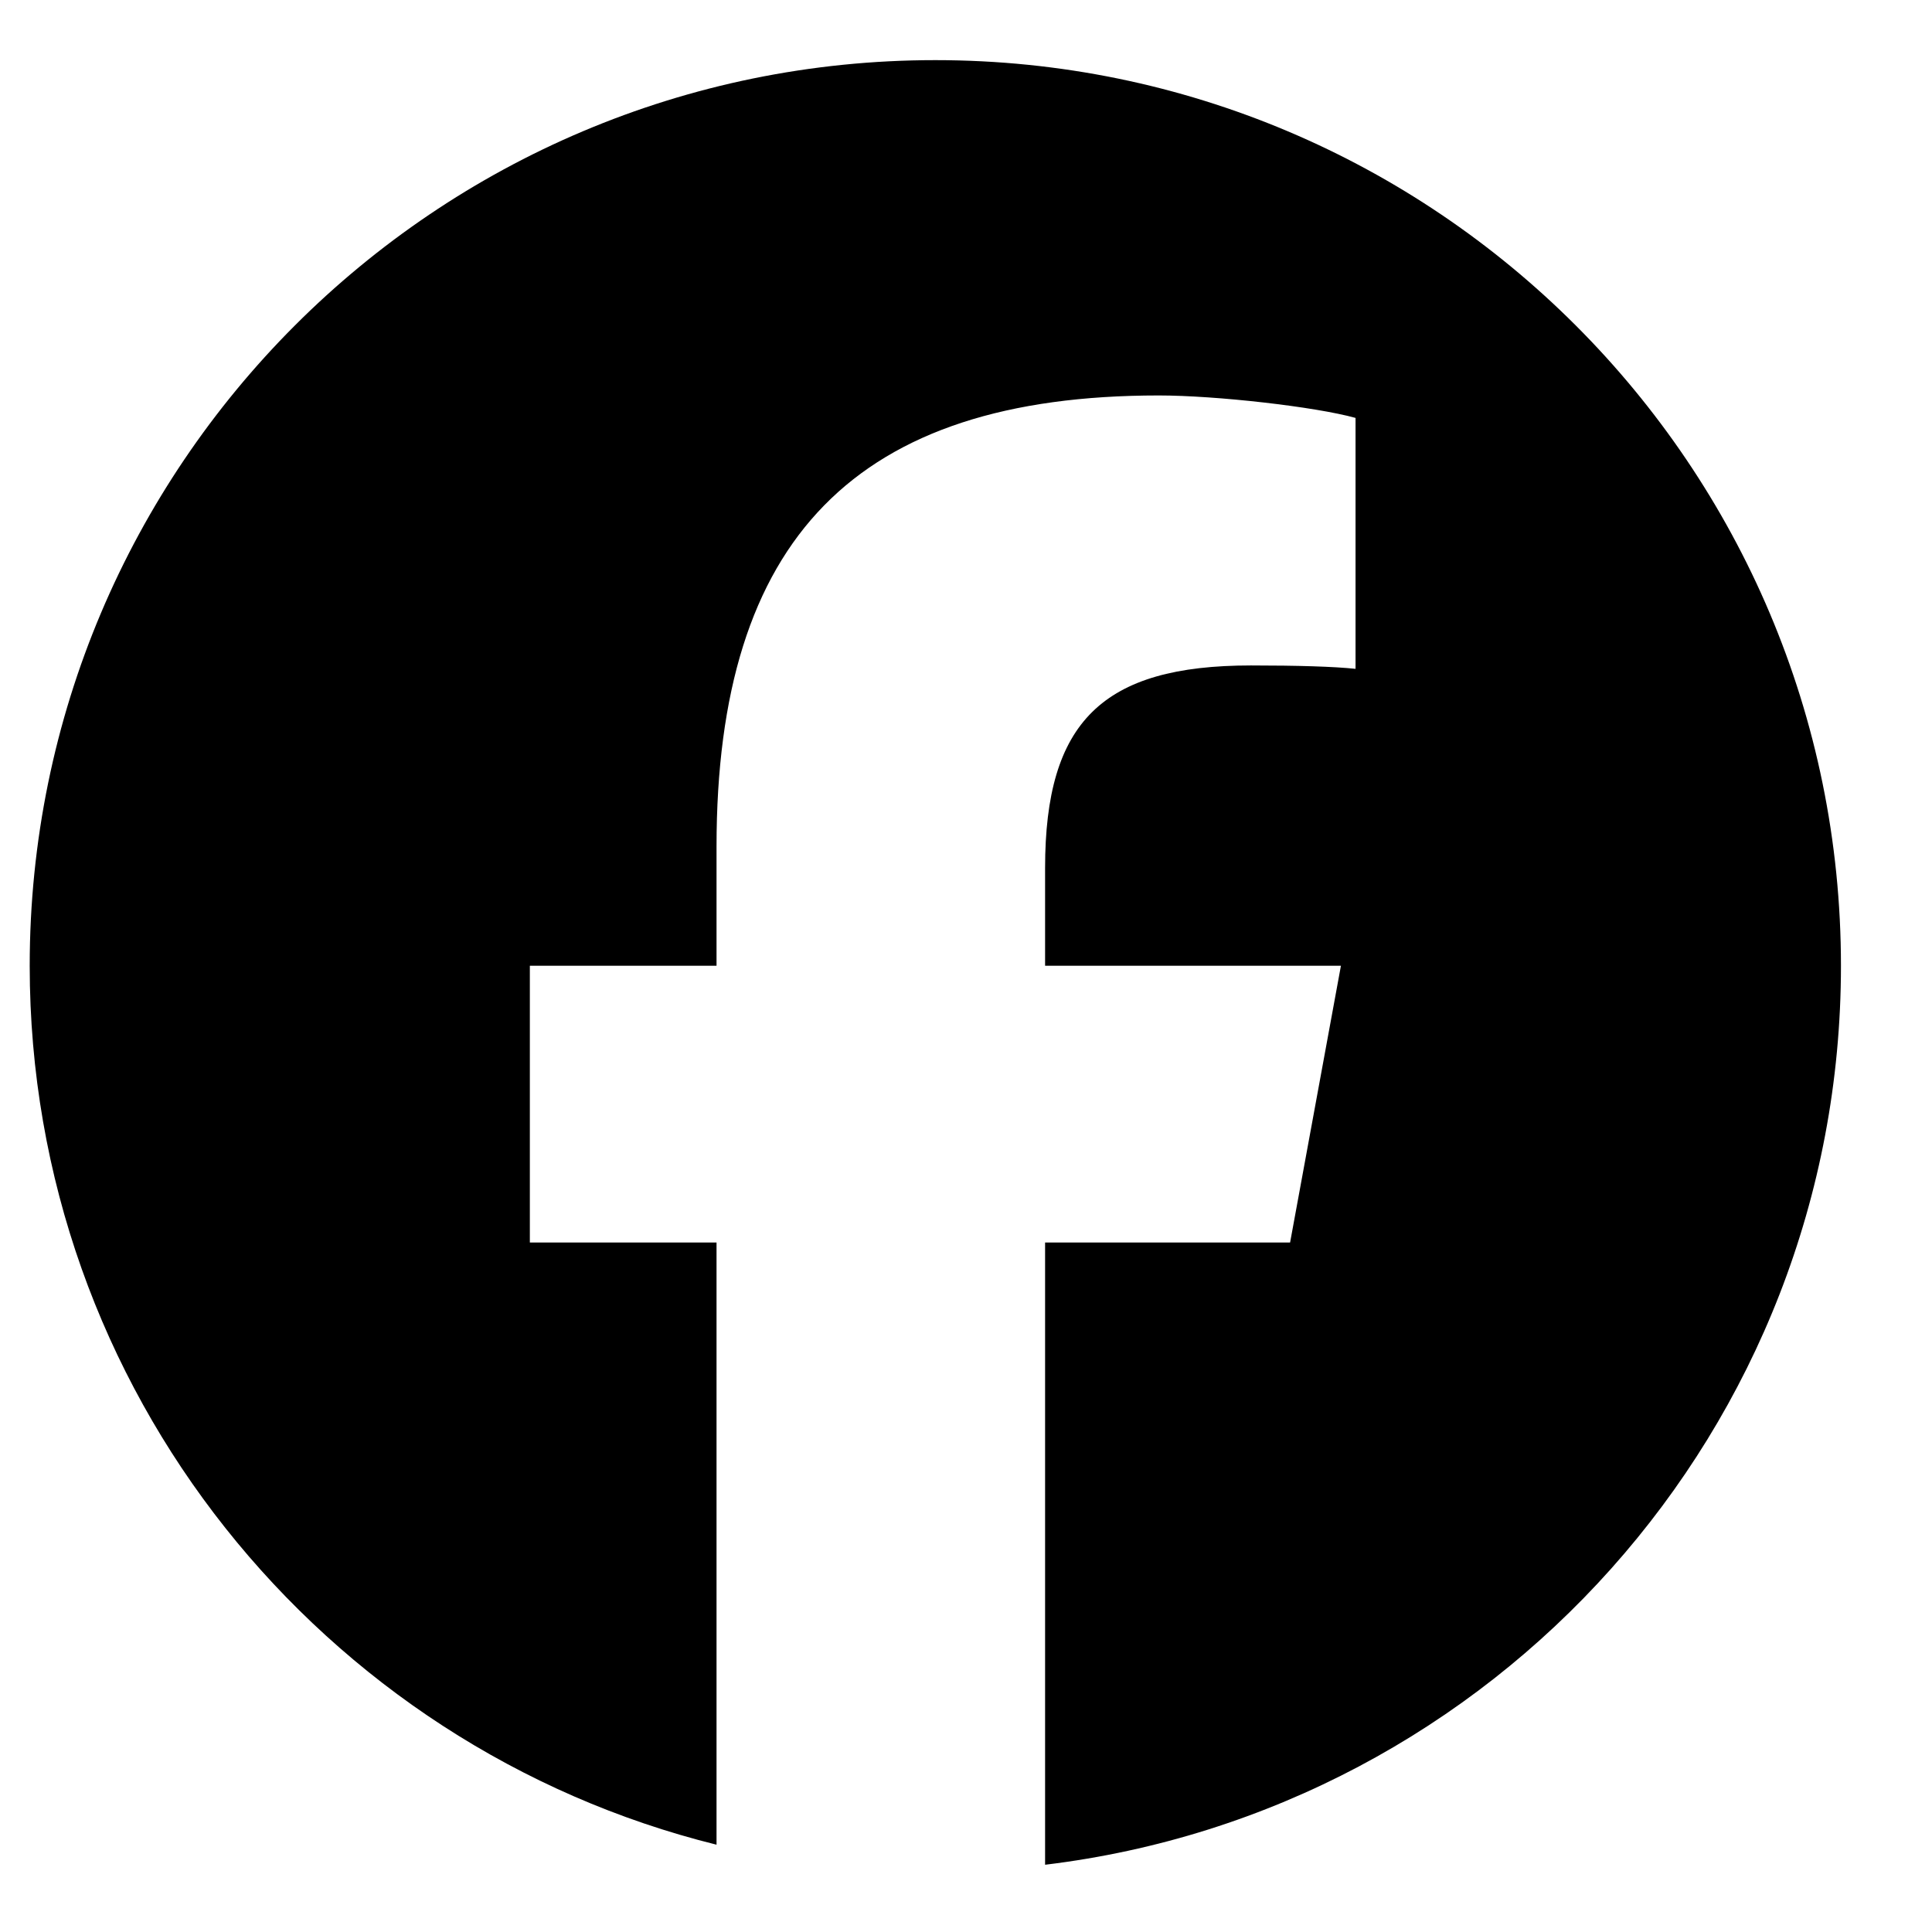 <svg width="16" height="16" viewBox="0 0 16 16" fill="none" xmlns="http://www.w3.org/2000/svg">
<g clip-path="url(#clip0_69_180)">
<path d="M7.746 0.498C3.604 0.498 0.246 3.856 0.246 7.998C0.246 11.515 2.668 14.467 5.934 15.277V10.29H4.388V7.998H5.934V7.011C5.934 4.458 7.09 3.275 9.596 3.275C10.071 3.275 10.891 3.368 11.226 3.461V5.539C11.049 5.52 10.742 5.511 10.36 5.511C9.13 5.511 8.655 5.977 8.655 7.188V7.998H11.105L10.684 10.29H8.655V15.443C12.369 14.995 15.246 11.833 15.246 7.998C15.246 3.856 11.888 0.498 7.746 0.498Z" fill="black"/>
</g>
<defs>
<clipPath id="clip0_69_180">
<rect width="15" height="15" fill="white" transform="translate(0.246 0.498)"/>
</clipPath>
</defs>
</svg>
